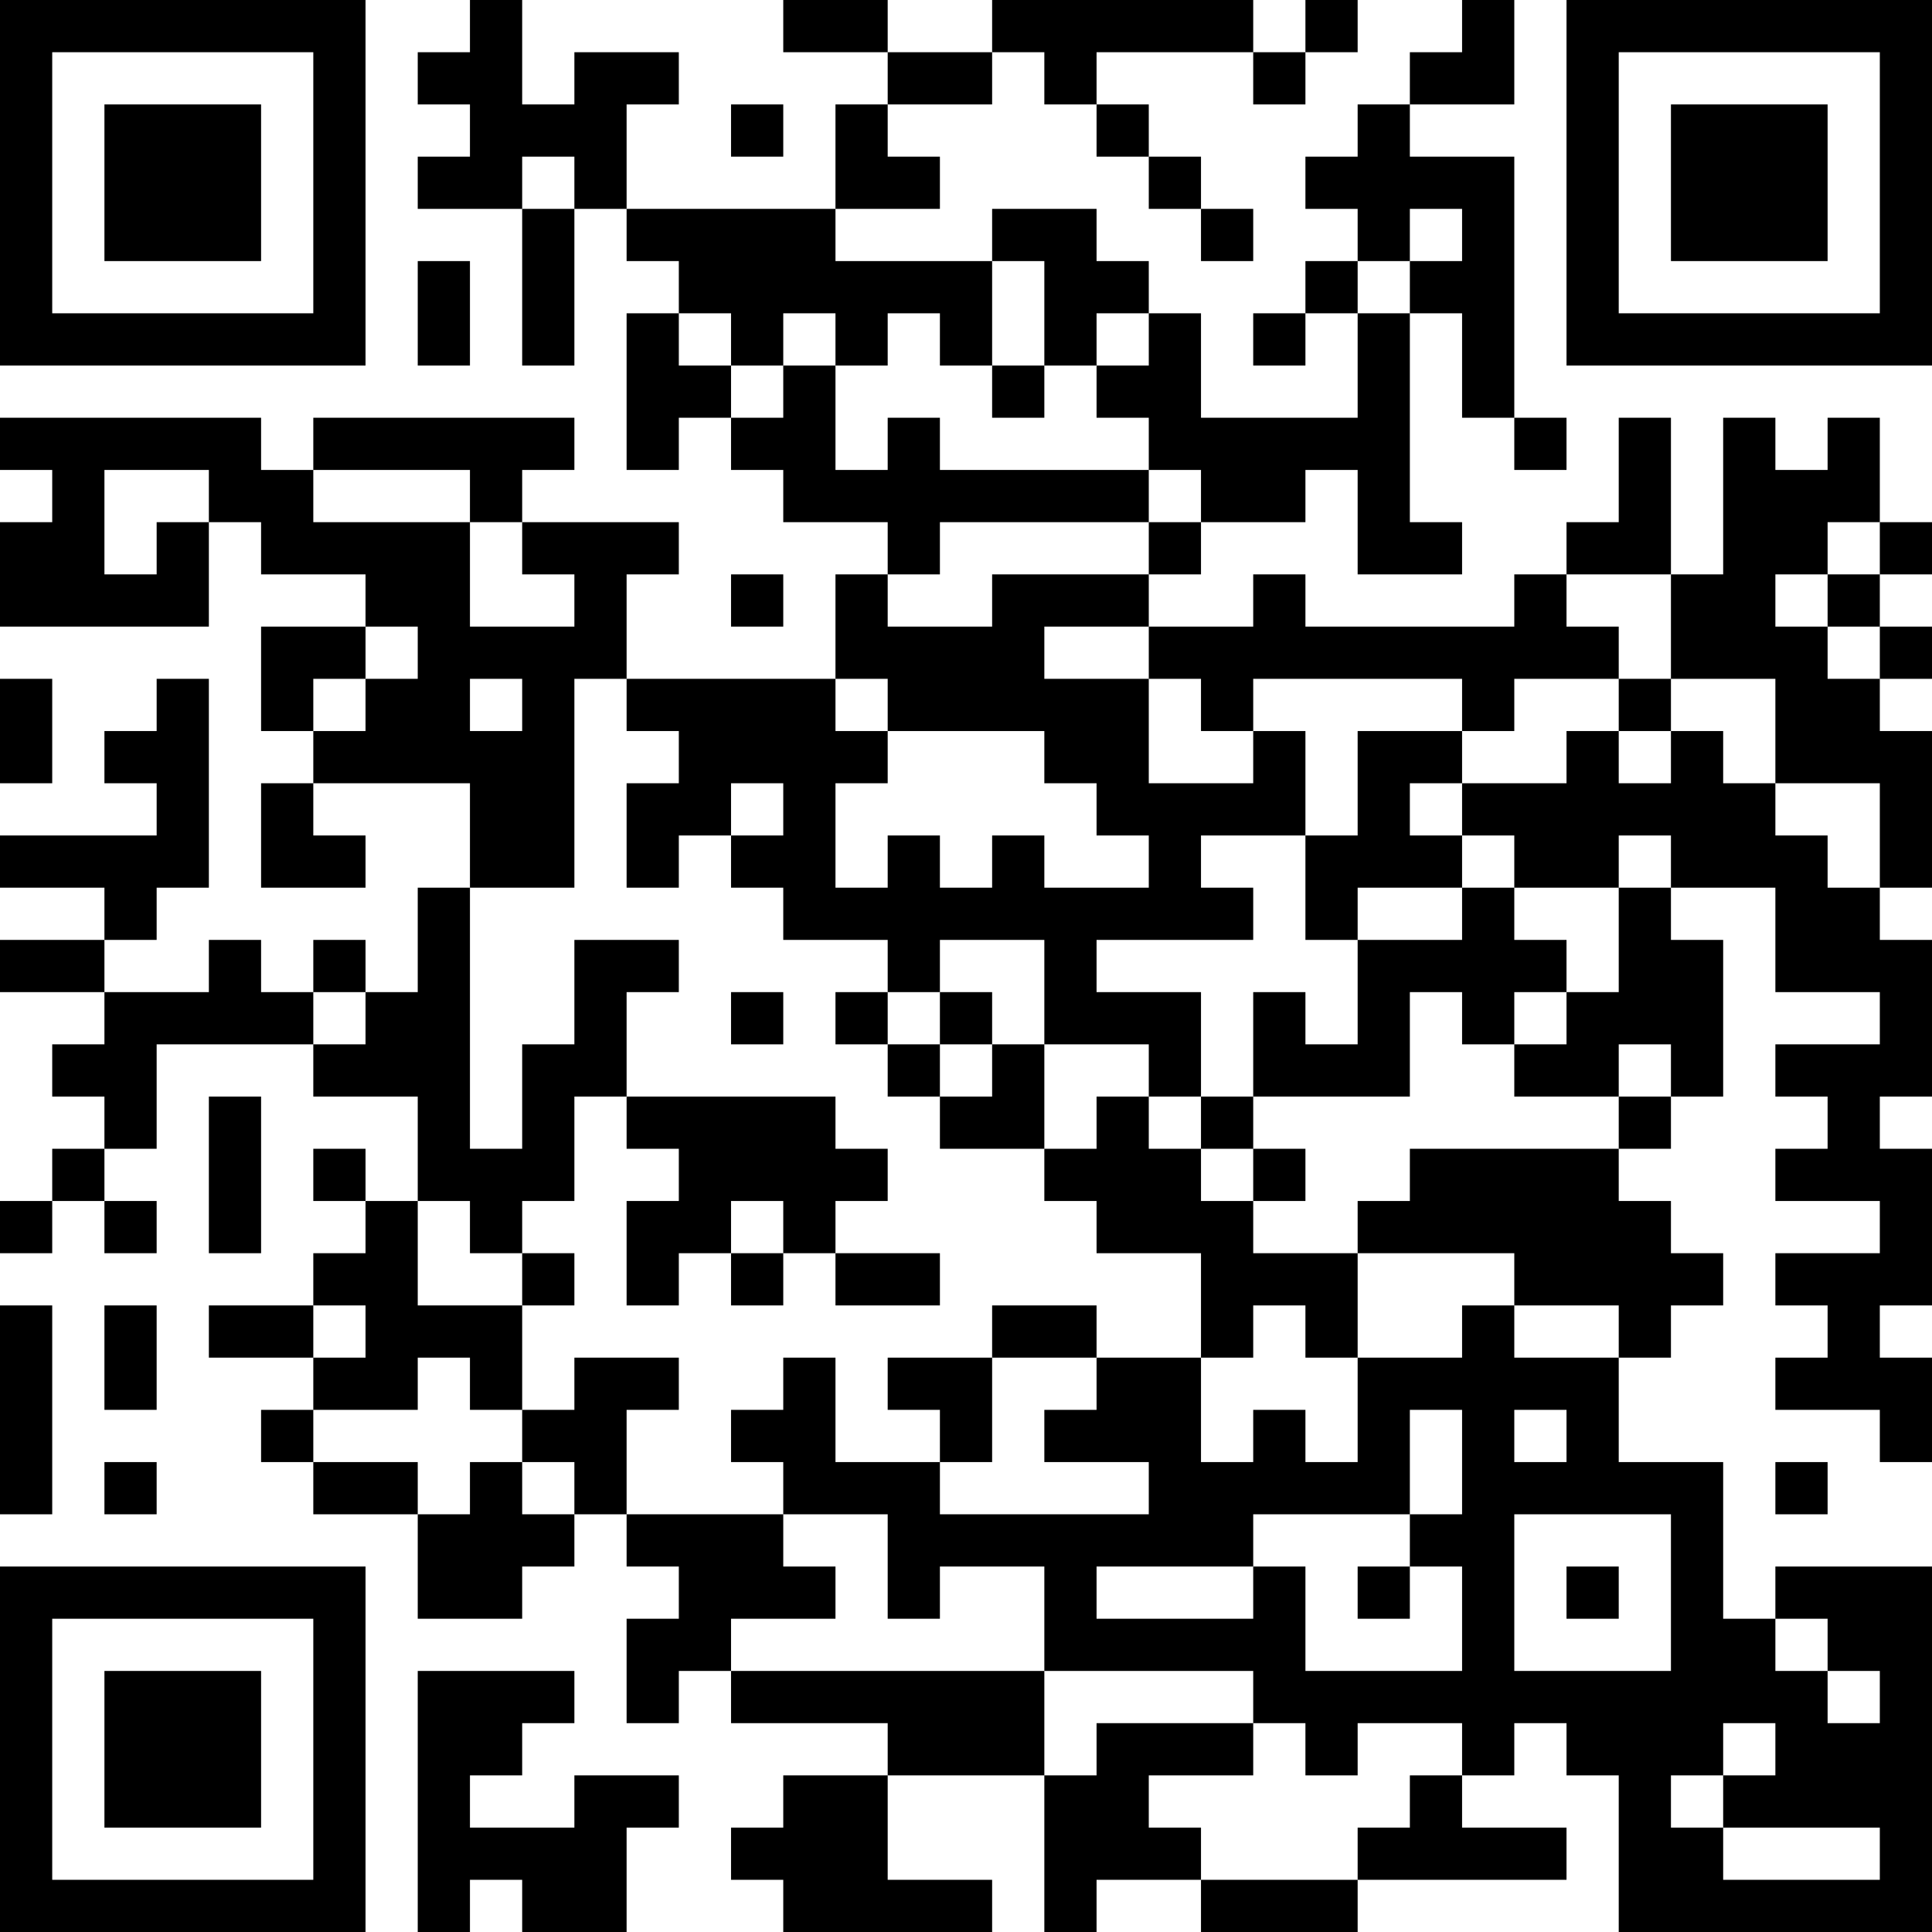 <?xml version="1.0" encoding="UTF-8"?>
<svg xmlns="http://www.w3.org/2000/svg" version="1.1" width="400" height="400" viewBox="0 0 400 400"><rect x="0" y="0" width="400" height="400" fill="#ffffff"/><g transform="scale(10.811)"><g transform="translate(0,0)"><path fill-rule="evenodd" d="M9 0L9 1L8 1L8 2L9 2L9 3L8 3L8 4L10 4L10 7L11 7L11 4L12 4L12 5L13 5L13 6L12 6L12 9L13 9L13 8L14 8L14 9L15 9L15 10L17 10L17 11L16 11L16 13L12 13L12 11L13 11L13 10L10 10L10 9L11 9L11 8L6 8L6 9L5 9L5 8L0 8L0 9L1 9L1 10L0 10L0 12L4 12L4 10L5 10L5 11L7 11L7 12L5 12L5 14L6 14L6 15L5 15L5 17L7 17L7 16L6 16L6 15L9 15L9 17L8 17L8 19L7 19L7 18L6 18L6 19L5 19L5 18L4 18L4 19L2 19L2 18L3 18L3 17L4 17L4 13L3 13L3 14L2 14L2 15L3 15L3 16L0 16L0 17L2 17L2 18L0 18L0 19L2 19L2 20L1 20L1 21L2 21L2 22L1 22L1 23L0 23L0 24L1 24L1 23L2 23L2 24L3 24L3 23L2 23L2 22L3 22L3 20L6 20L6 21L8 21L8 23L7 23L7 22L6 22L6 23L7 23L7 24L6 24L6 25L4 25L4 26L6 26L6 27L5 27L5 28L6 28L6 29L8 29L8 31L10 31L10 30L11 30L11 29L12 29L12 30L13 30L13 31L12 31L12 33L13 33L13 32L14 32L14 33L17 33L17 34L15 34L15 35L14 35L14 36L15 36L15 37L19 37L19 36L17 36L17 34L20 34L20 37L21 37L21 36L23 36L23 37L26 37L26 36L30 36L30 35L28 35L28 34L29 34L29 33L30 33L30 34L31 34L31 37L37 37L37 30L34 30L34 31L33 31L33 28L31 28L31 26L32 26L32 25L33 25L33 24L32 24L32 23L31 23L31 22L32 22L32 21L33 21L33 18L32 18L32 17L34 17L34 19L36 19L36 20L34 20L34 21L35 21L35 22L34 22L34 23L36 23L36 24L34 24L34 25L35 25L35 26L34 26L34 27L36 27L36 28L37 28L37 26L36 26L36 25L37 25L37 22L36 22L36 21L37 21L37 18L36 18L36 17L37 17L37 14L36 14L36 13L37 13L37 12L36 12L36 11L37 11L37 10L36 10L36 8L35 8L35 9L34 9L34 8L33 8L33 11L32 11L32 8L31 8L31 10L30 10L30 11L29 11L29 12L25 12L25 11L24 11L24 12L22 12L22 11L23 11L23 10L25 10L25 9L26 9L26 11L28 11L28 10L27 10L27 6L28 6L28 8L29 8L29 9L30 9L30 8L29 8L29 3L27 3L27 2L29 2L29 0L28 0L28 1L27 1L27 2L26 2L26 3L25 3L25 4L26 4L26 5L25 5L25 6L24 6L24 7L25 7L25 6L26 6L26 8L23 8L23 6L22 6L22 5L21 5L21 4L19 4L19 5L16 5L16 4L18 4L18 3L17 3L17 2L19 2L19 1L20 1L20 2L21 2L21 3L22 3L22 4L23 4L23 5L24 5L24 4L23 4L23 3L22 3L22 2L21 2L21 1L24 1L24 2L25 2L25 1L26 1L26 0L25 0L25 1L24 1L24 0L19 0L19 1L17 1L17 0L15 0L15 1L17 1L17 2L16 2L16 4L12 4L12 2L13 2L13 1L11 1L11 2L10 2L10 0ZM14 2L14 3L15 3L15 2ZM10 3L10 4L11 4L11 3ZM27 4L27 5L26 5L26 6L27 6L27 5L28 5L28 4ZM8 5L8 7L9 7L9 5ZM19 5L19 7L18 7L18 6L17 6L17 7L16 7L16 6L15 6L15 7L14 7L14 6L13 6L13 7L14 7L14 8L15 8L15 7L16 7L16 9L17 9L17 8L18 8L18 9L22 9L22 10L18 10L18 11L17 11L17 12L19 12L19 11L22 11L22 10L23 10L23 9L22 9L22 8L21 8L21 7L22 7L22 6L21 6L21 7L20 7L20 5ZM19 7L19 8L20 8L20 7ZM2 9L2 11L3 11L3 10L4 10L4 9ZM6 9L6 10L9 10L9 12L11 12L11 11L10 11L10 10L9 10L9 9ZM35 10L35 11L34 11L34 12L35 12L35 13L36 13L36 12L35 12L35 11L36 11L36 10ZM14 11L14 12L15 12L15 11ZM30 11L30 12L31 12L31 13L29 13L29 14L28 14L28 13L24 13L24 14L23 14L23 13L22 13L22 12L20 12L20 13L22 13L22 15L24 15L24 14L25 14L25 16L23 16L23 17L24 17L24 18L21 18L21 19L23 19L23 21L22 21L22 20L20 20L20 18L18 18L18 19L17 19L17 18L15 18L15 17L14 17L14 16L15 16L15 15L14 15L14 16L13 16L13 17L12 17L12 15L13 15L13 14L12 14L12 13L11 13L11 17L9 17L9 22L10 22L10 20L11 20L11 18L13 18L13 19L12 19L12 21L11 21L11 23L10 23L10 24L9 24L9 23L8 23L8 25L10 25L10 27L9 27L9 26L8 26L8 27L6 27L6 28L8 28L8 29L9 29L9 28L10 28L10 29L11 29L11 28L10 28L10 27L11 27L11 26L13 26L13 27L12 27L12 29L15 29L15 30L16 30L16 31L14 31L14 32L20 32L20 34L21 34L21 33L24 33L24 34L22 34L22 35L23 35L23 36L26 36L26 35L27 35L27 34L28 34L28 33L26 33L26 34L25 34L25 33L24 33L24 32L20 32L20 30L18 30L18 31L17 31L17 29L15 29L15 28L14 28L14 27L15 27L15 26L16 26L16 28L18 28L18 29L22 29L22 28L20 28L20 27L21 27L21 26L23 26L23 28L24 28L24 27L25 27L25 28L26 28L26 26L28 26L28 25L29 25L29 26L31 26L31 25L29 25L29 24L26 24L26 23L27 23L27 22L31 22L31 21L32 21L32 20L31 20L31 21L29 21L29 20L30 20L30 19L31 19L31 17L32 17L32 16L31 16L31 17L29 17L29 16L28 16L28 15L30 15L30 14L31 14L31 15L32 15L32 14L33 14L33 15L34 15L34 16L35 16L35 17L36 17L36 15L34 15L34 13L32 13L32 11ZM7 12L7 13L6 13L6 14L7 14L7 13L8 13L8 12ZM0 13L0 15L1 15L1 13ZM9 13L9 14L10 14L10 13ZM16 13L16 14L17 14L17 15L16 15L16 17L17 17L17 16L18 16L18 17L19 17L19 16L20 16L20 17L22 17L22 16L21 16L21 15L20 15L20 14L17 14L17 13ZM31 13L31 14L32 14L32 13ZM26 14L26 16L25 16L25 18L26 18L26 20L25 20L25 19L24 19L24 21L23 21L23 22L22 22L22 21L21 21L21 22L20 22L20 20L19 20L19 19L18 19L18 20L17 20L17 19L16 19L16 20L17 20L17 21L18 21L18 22L20 22L20 23L21 23L21 24L23 24L23 26L24 26L24 25L25 25L25 26L26 26L26 24L24 24L24 23L25 23L25 22L24 22L24 21L27 21L27 19L28 19L28 20L29 20L29 19L30 19L30 18L29 18L29 17L28 17L28 16L27 16L27 15L28 15L28 14ZM26 17L26 18L28 18L28 17ZM6 19L6 20L7 20L7 19ZM14 19L14 20L15 20L15 19ZM18 20L18 21L19 21L19 20ZM4 21L4 24L5 24L5 21ZM12 21L12 22L13 22L13 23L12 23L12 25L13 25L13 24L14 24L14 25L15 25L15 24L16 24L16 25L18 25L18 24L16 24L16 23L17 23L17 22L16 22L16 21ZM23 22L23 23L24 23L24 22ZM14 23L14 24L15 24L15 23ZM10 24L10 25L11 25L11 24ZM0 25L0 29L1 29L1 25ZM2 25L2 27L3 27L3 25ZM6 25L6 26L7 26L7 25ZM19 25L19 26L17 26L17 27L18 27L18 28L19 28L19 26L21 26L21 25ZM27 27L27 29L24 29L24 30L21 30L21 31L24 31L24 30L25 30L25 32L28 32L28 30L27 30L27 29L28 29L28 27ZM29 27L29 28L30 28L30 27ZM2 28L2 29L3 29L3 28ZM34 28L34 29L35 29L35 28ZM29 29L29 32L32 32L32 29ZM26 30L26 31L27 31L27 30ZM30 30L30 31L31 31L31 30ZM34 31L34 32L35 32L35 33L36 33L36 32L35 32L35 31ZM8 32L8 37L9 37L9 36L10 36L10 37L12 37L12 35L13 35L13 34L11 34L11 35L9 35L9 34L10 34L10 33L11 33L11 32ZM33 33L33 34L32 34L32 35L33 35L33 36L36 36L36 35L33 35L33 34L34 34L34 33ZM0 0L0 7L7 7L7 0ZM1 1L1 6L6 6L6 1ZM2 2L2 5L5 5L5 2ZM30 0L30 7L37 7L37 0ZM31 1L31 6L36 6L36 1ZM32 2L32 5L35 5L35 2ZM0 30L0 37L7 37L7 30ZM1 31L1 36L6 36L6 31ZM2 32L2 35L5 35L5 32Z" fill="#000000"/></g></g></svg>
